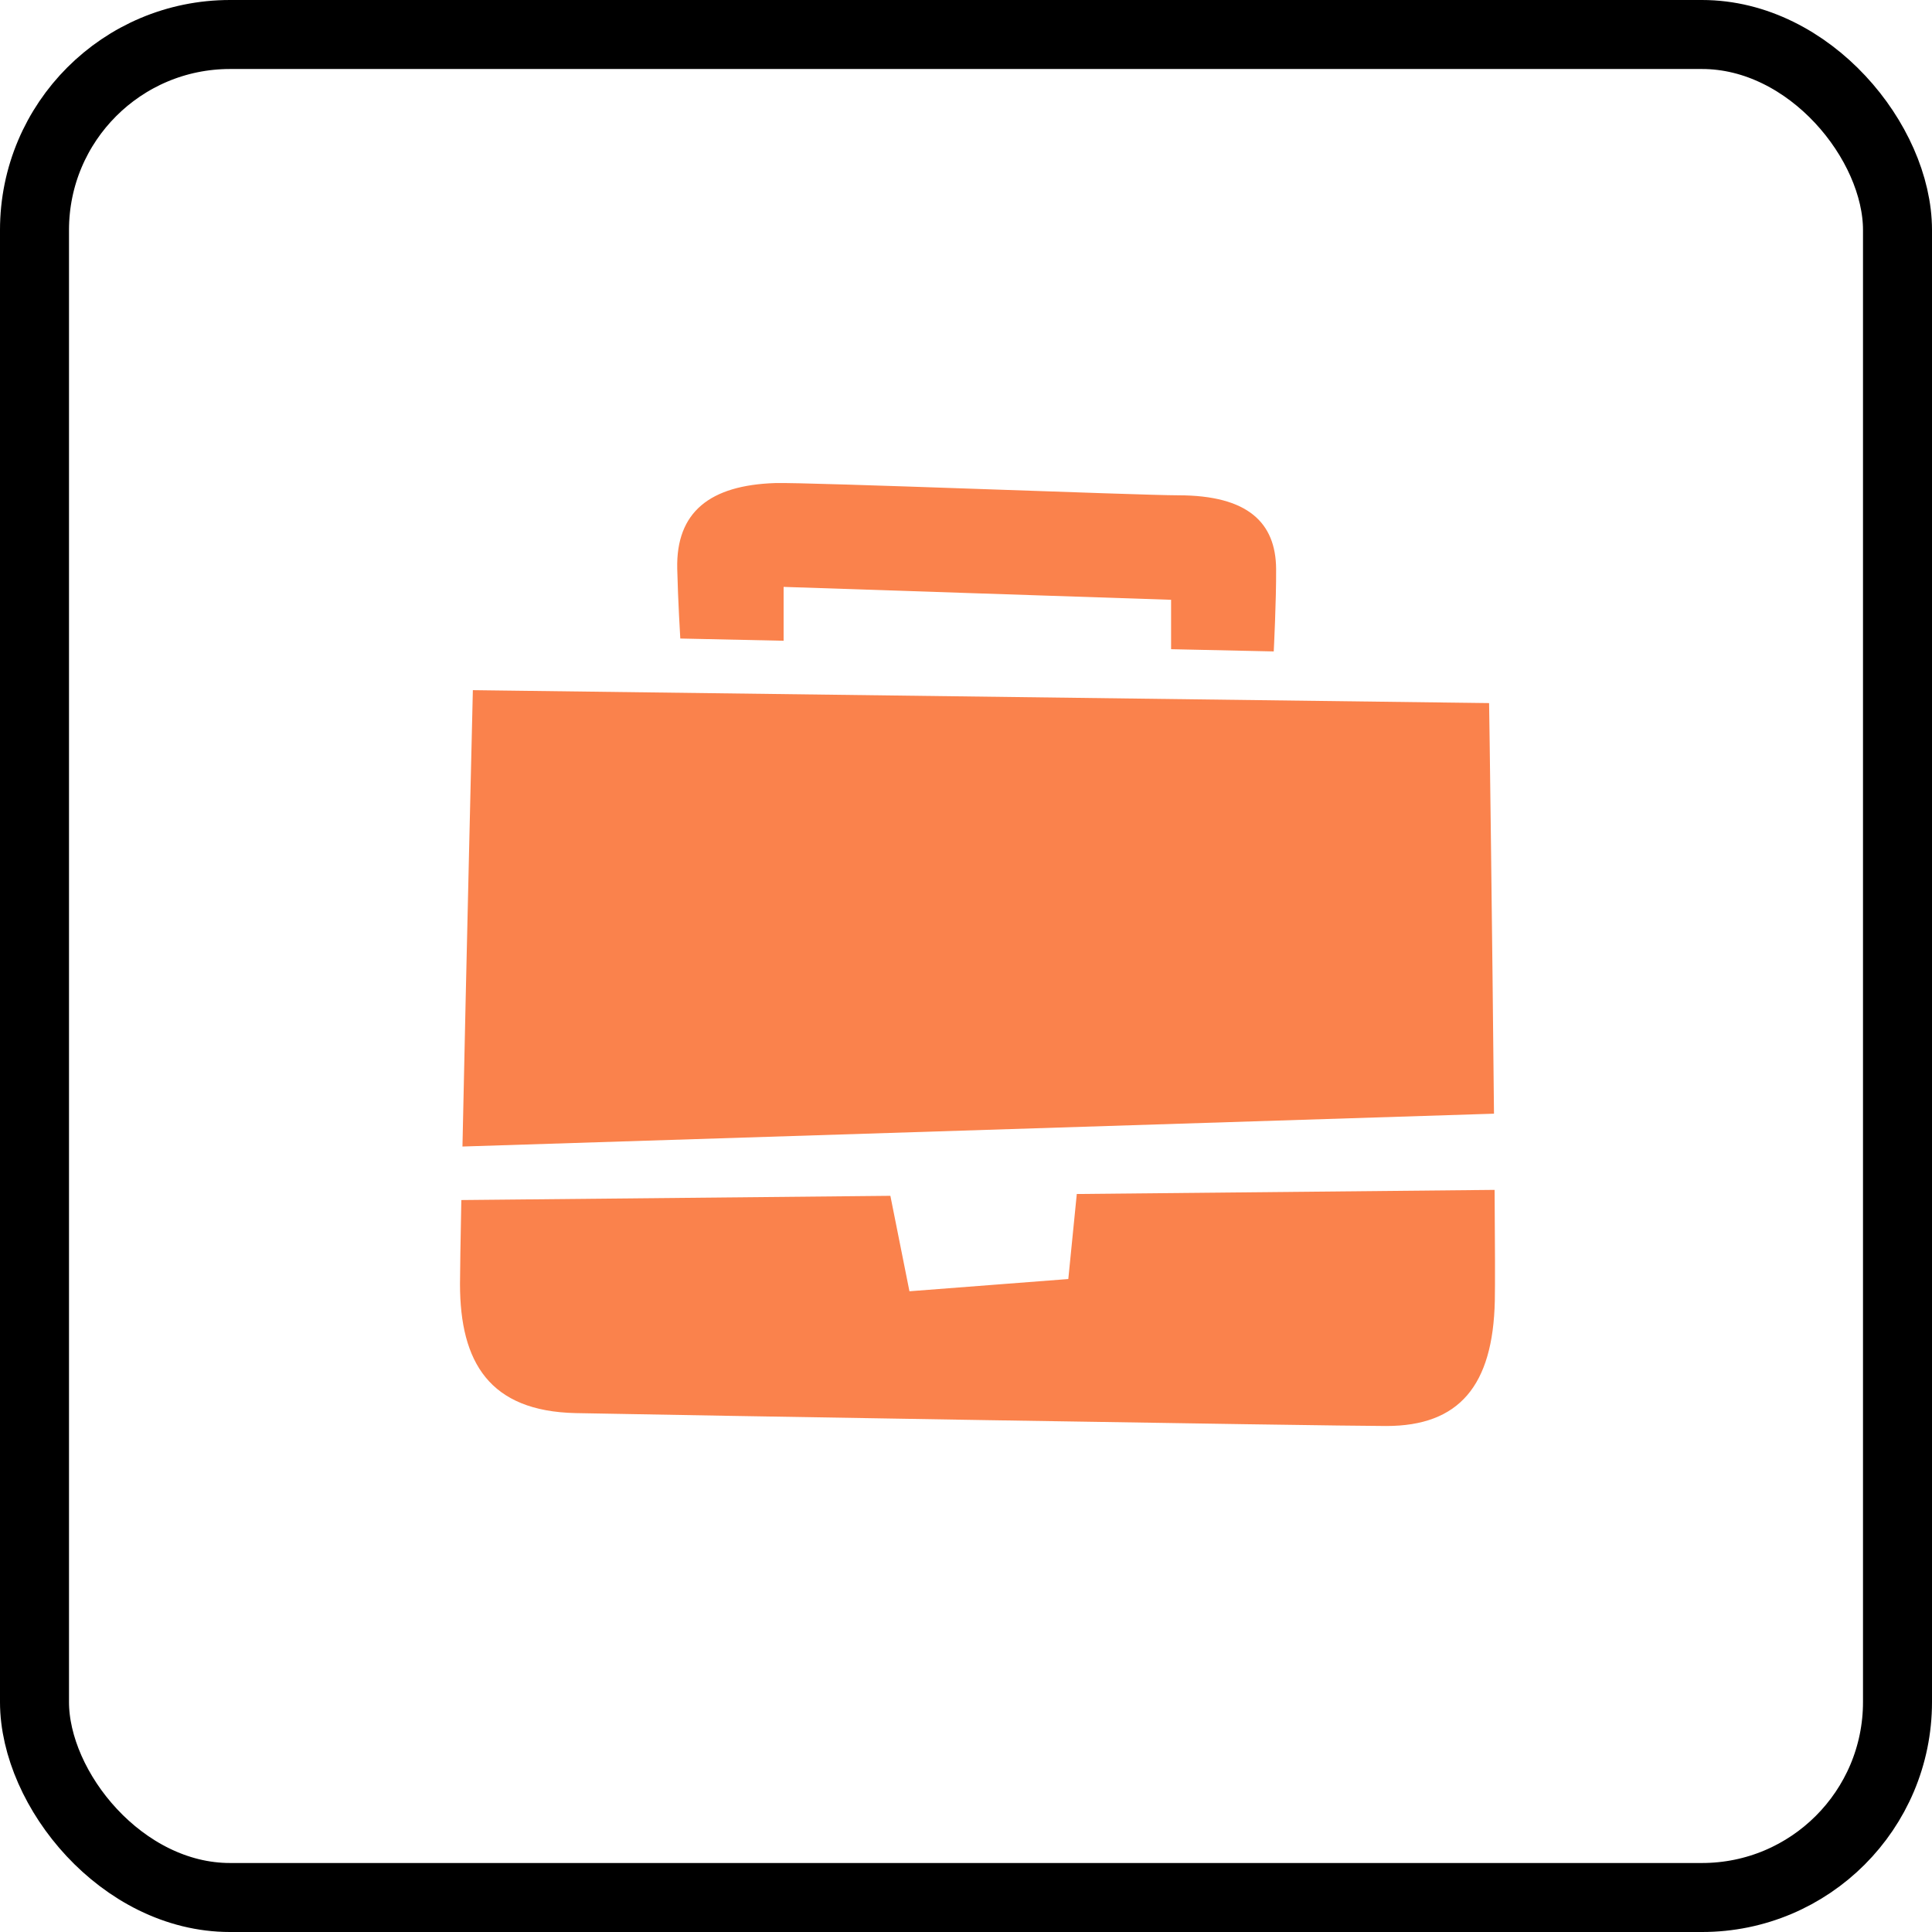 <?xml version="1.0" encoding="UTF-8"?> <svg xmlns="http://www.w3.org/2000/svg" width="84" height="84" viewBox="0 0 84 84" fill="none"><rect x="1.5" y="1.5" width="81" height="81" rx="8.5" stroke="black" stroke-width="3"></rect><path fill-rule="evenodd" clip-rule="evenodd" d="M60.273 62C57.716 62 28.305 61.509 25.027 61.439C21.29 61.358 20 59.241 20 55.826C20 55.327 20.023 53.992 20.058 52.176L38.712 51.992L39.541 56.142L46.448 55.61L46.817 51.913L64.983 51.734C65.001 54.095 65.006 55.895 64.992 56.559C64.912 60.245 63.445 62 60.273 62ZM20.559 30.007L64.743 30.569C64.749 30.599 64.883 40.749 64.956 48.421L20.107 49.849C20.268 42.15 20.559 30.007 20.559 30.007ZM50.917 28.226V26.078L34.07 25.517V27.859L29.578 27.762C29.578 27.762 29.476 26.09 29.445 24.73C29.387 22.253 30.874 21.098 33.696 21.003C35.035 20.957 49.555 21.535 51.231 21.535C54.269 21.535 55.467 22.734 55.483 24.73C55.493 26.112 55.38 28.323 55.38 28.323L50.917 28.226Z" fill="#FA824C"></path></svg> 